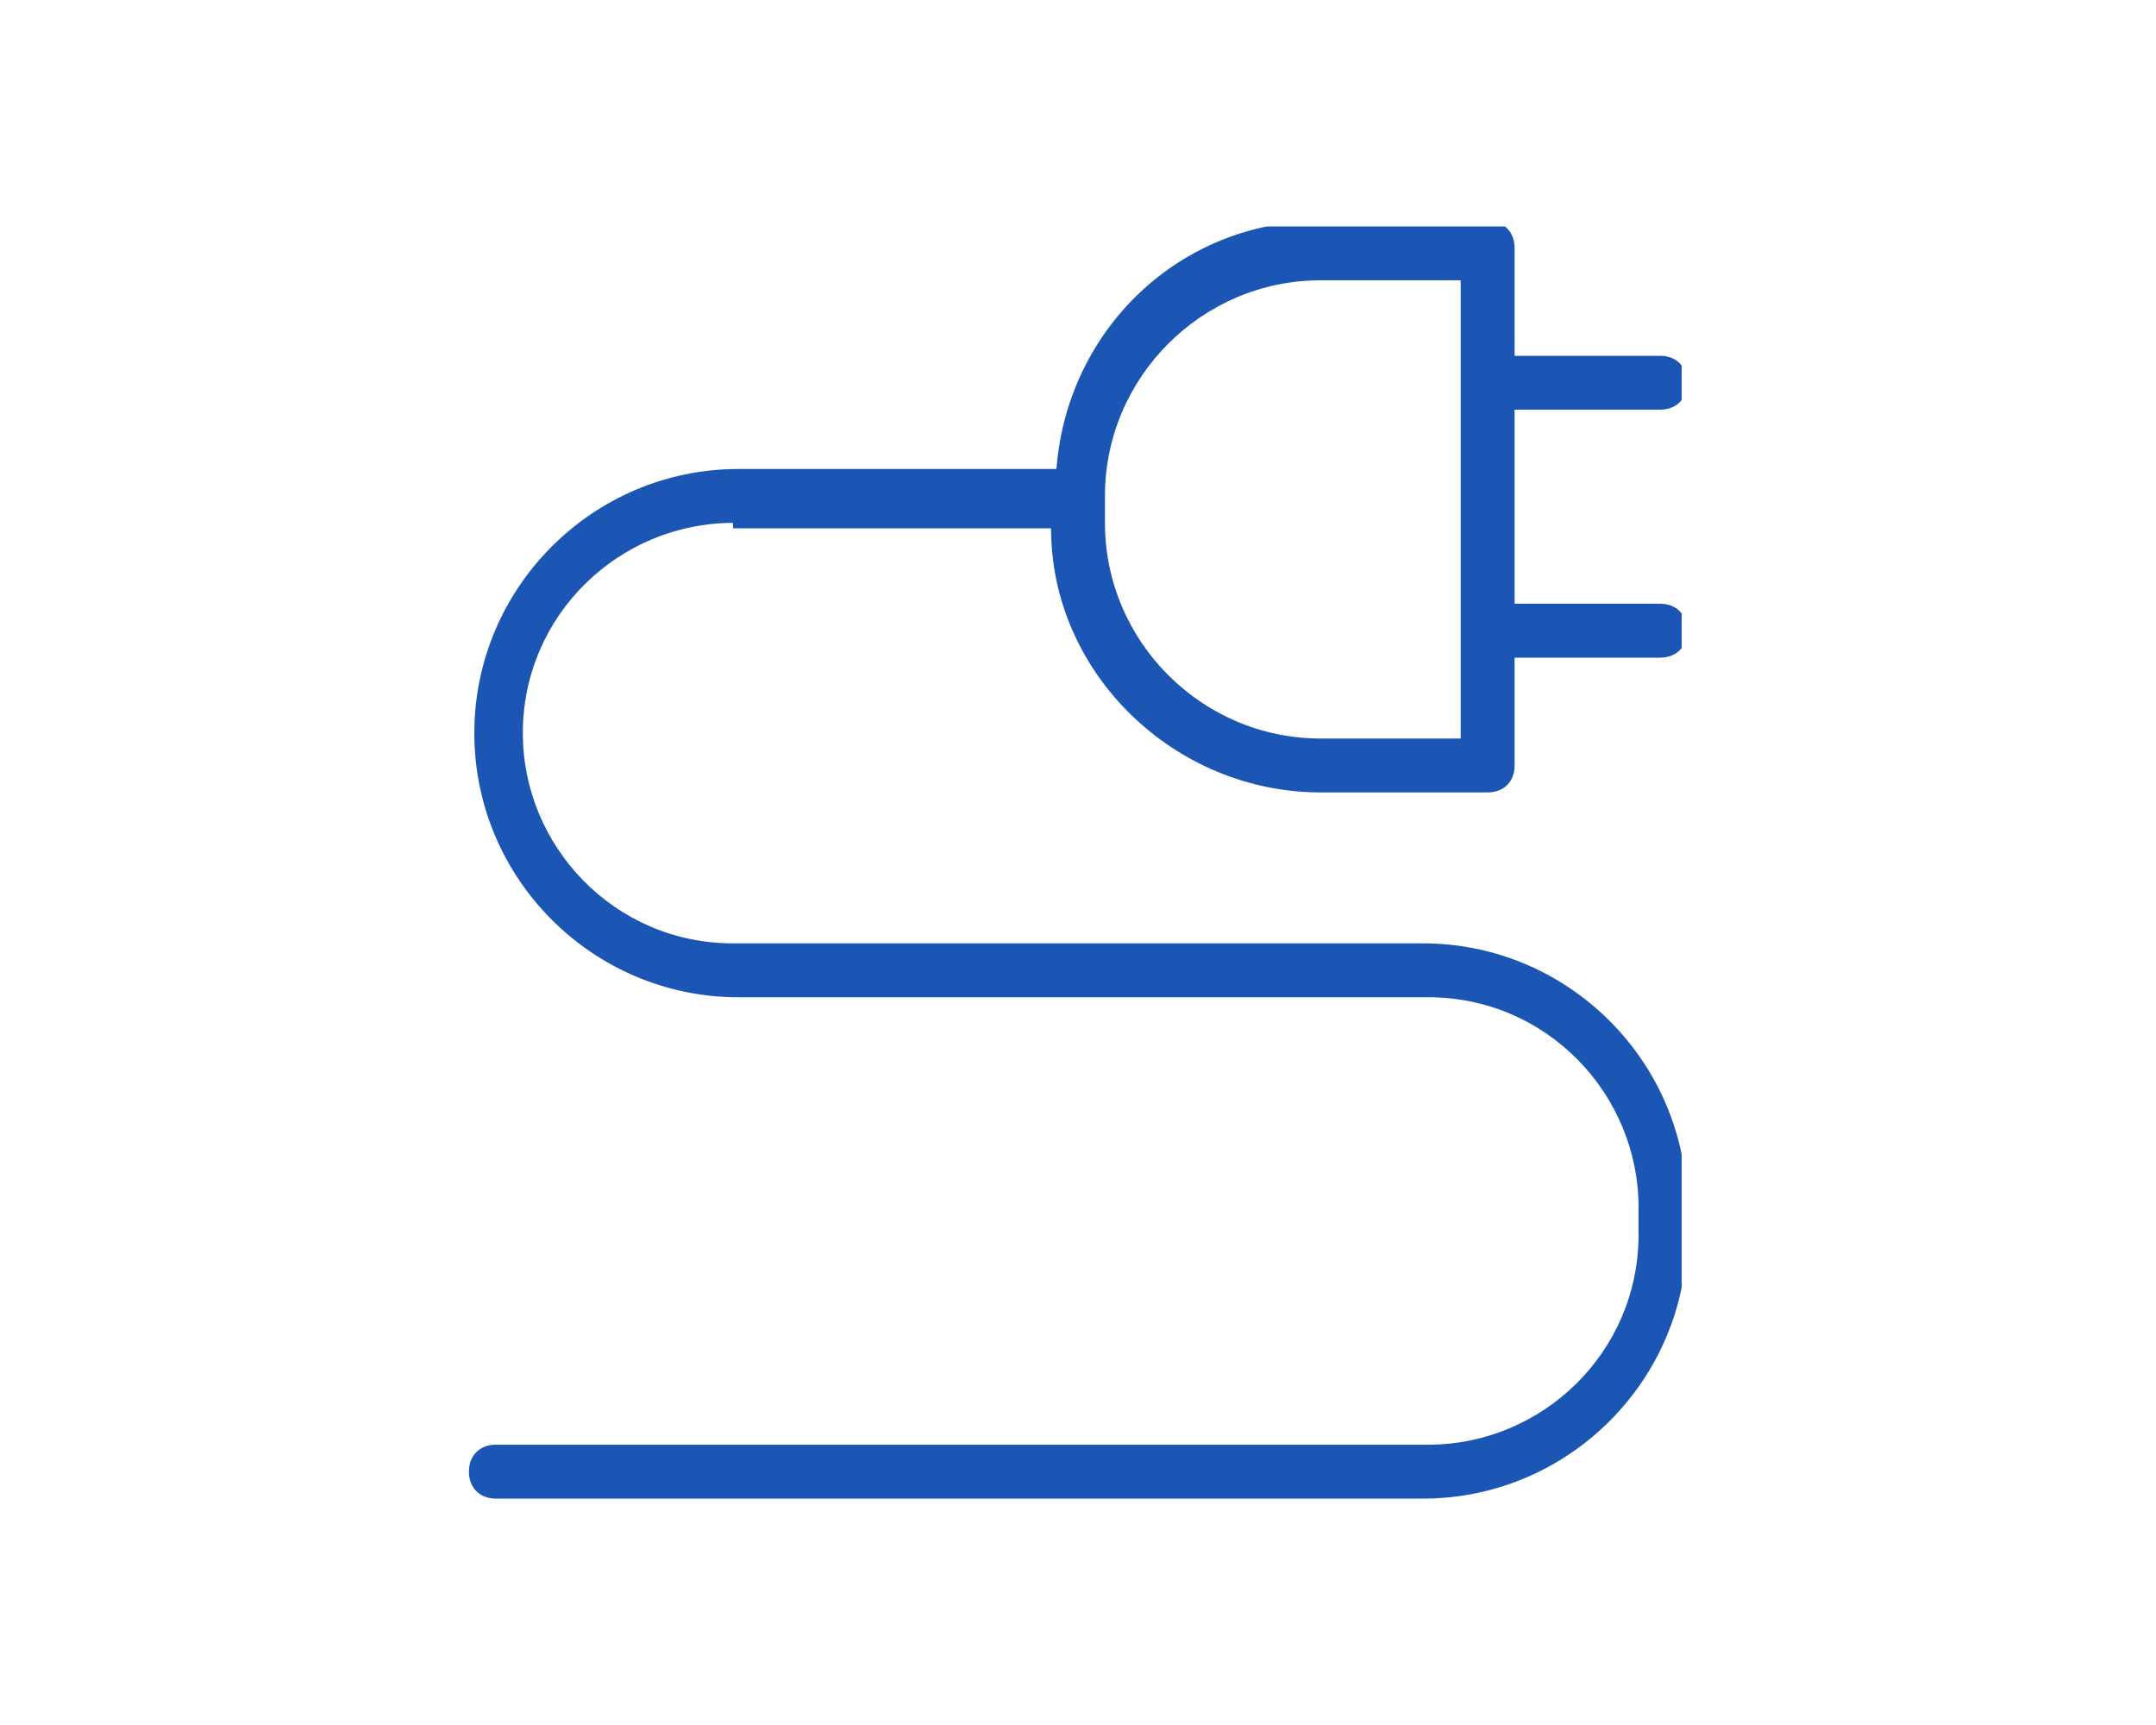 <?xml version="1.0" encoding="UTF-8"?>
<svg xmlns="http://www.w3.org/2000/svg" version="1.1" xmlns:xlink="http://www.w3.org/1999/xlink" viewBox="0 0 40 32">
  <defs>
    <style>
      .cls-1 {
        fill: #1b56b5;
      }

      .cls-2 {
        fill: none;
      }

      .cls-3 {
        clip-path: url(#clippath);
      }
    </style>
    <clipPath id="clippath">
      <rect class="cls-2" x="8.7" y="4.2" width="22.5" height="23.6"/>
    </clipPath>
  </defs>
  <!-- Generator: Adobe Illustrator 28.7.1, SVG Export Plug-In . SVG Version: 1.2.0 Build 142)  -->
  <g>
    <g id="Layer_1">
      <g id="icon">
        <g class="cls-3">
          <g id="Group_604">
            <path id="Path_6156" class="cls-1" d="M13.6,9.8h5.9c0,2.7,2.3,4.9,5,4.9h3.1c.3,0,.5-.2.5-.5v-2h2.7c.3,0,.5-.2.5-.5,0-.3-.2-.5-.5-.5,0,0,0,0,0,0h-2.7v-3.6h2.7c.3,0,.5-.2.5-.5s-.2-.5-.5-.5c0,0,0,0,0,0h-2.7v-2c0-.3-.2-.5-.5-.5h0s-3.1,0-3.1,0c-2.6,0-4.7,2-4.9,4.6h-5.9c-2.7,0-4.9,2.2-4.9,4.9s2.2,4.9,4.9,4.9h12.8c2.2,0,3.9,1.8,3.9,3.9v.5c0,2.2-1.8,3.9-3.9,3.9H9.2c-.3,0-.5.2-.5.5,0,.3.2.5.5.5,0,0,0,0,0,0h17.2c2.7,0,4.9-2.2,4.9-4.9v-.5c0-2.7-2.2-4.9-4.9-4.9h-12.8c-2.2,0-3.9-1.8-3.9-3.9,0-2.2,1.8-3.9,3.9-3.9h0M20.5,9.2c0-2.2,1.8-4,4-4h2.6v8.5h-2.6c-2.2,0-4-1.8-4-4v-.4Z"/>
          </g>
        </g>
      </g>
    </g>
  </g>
</svg>